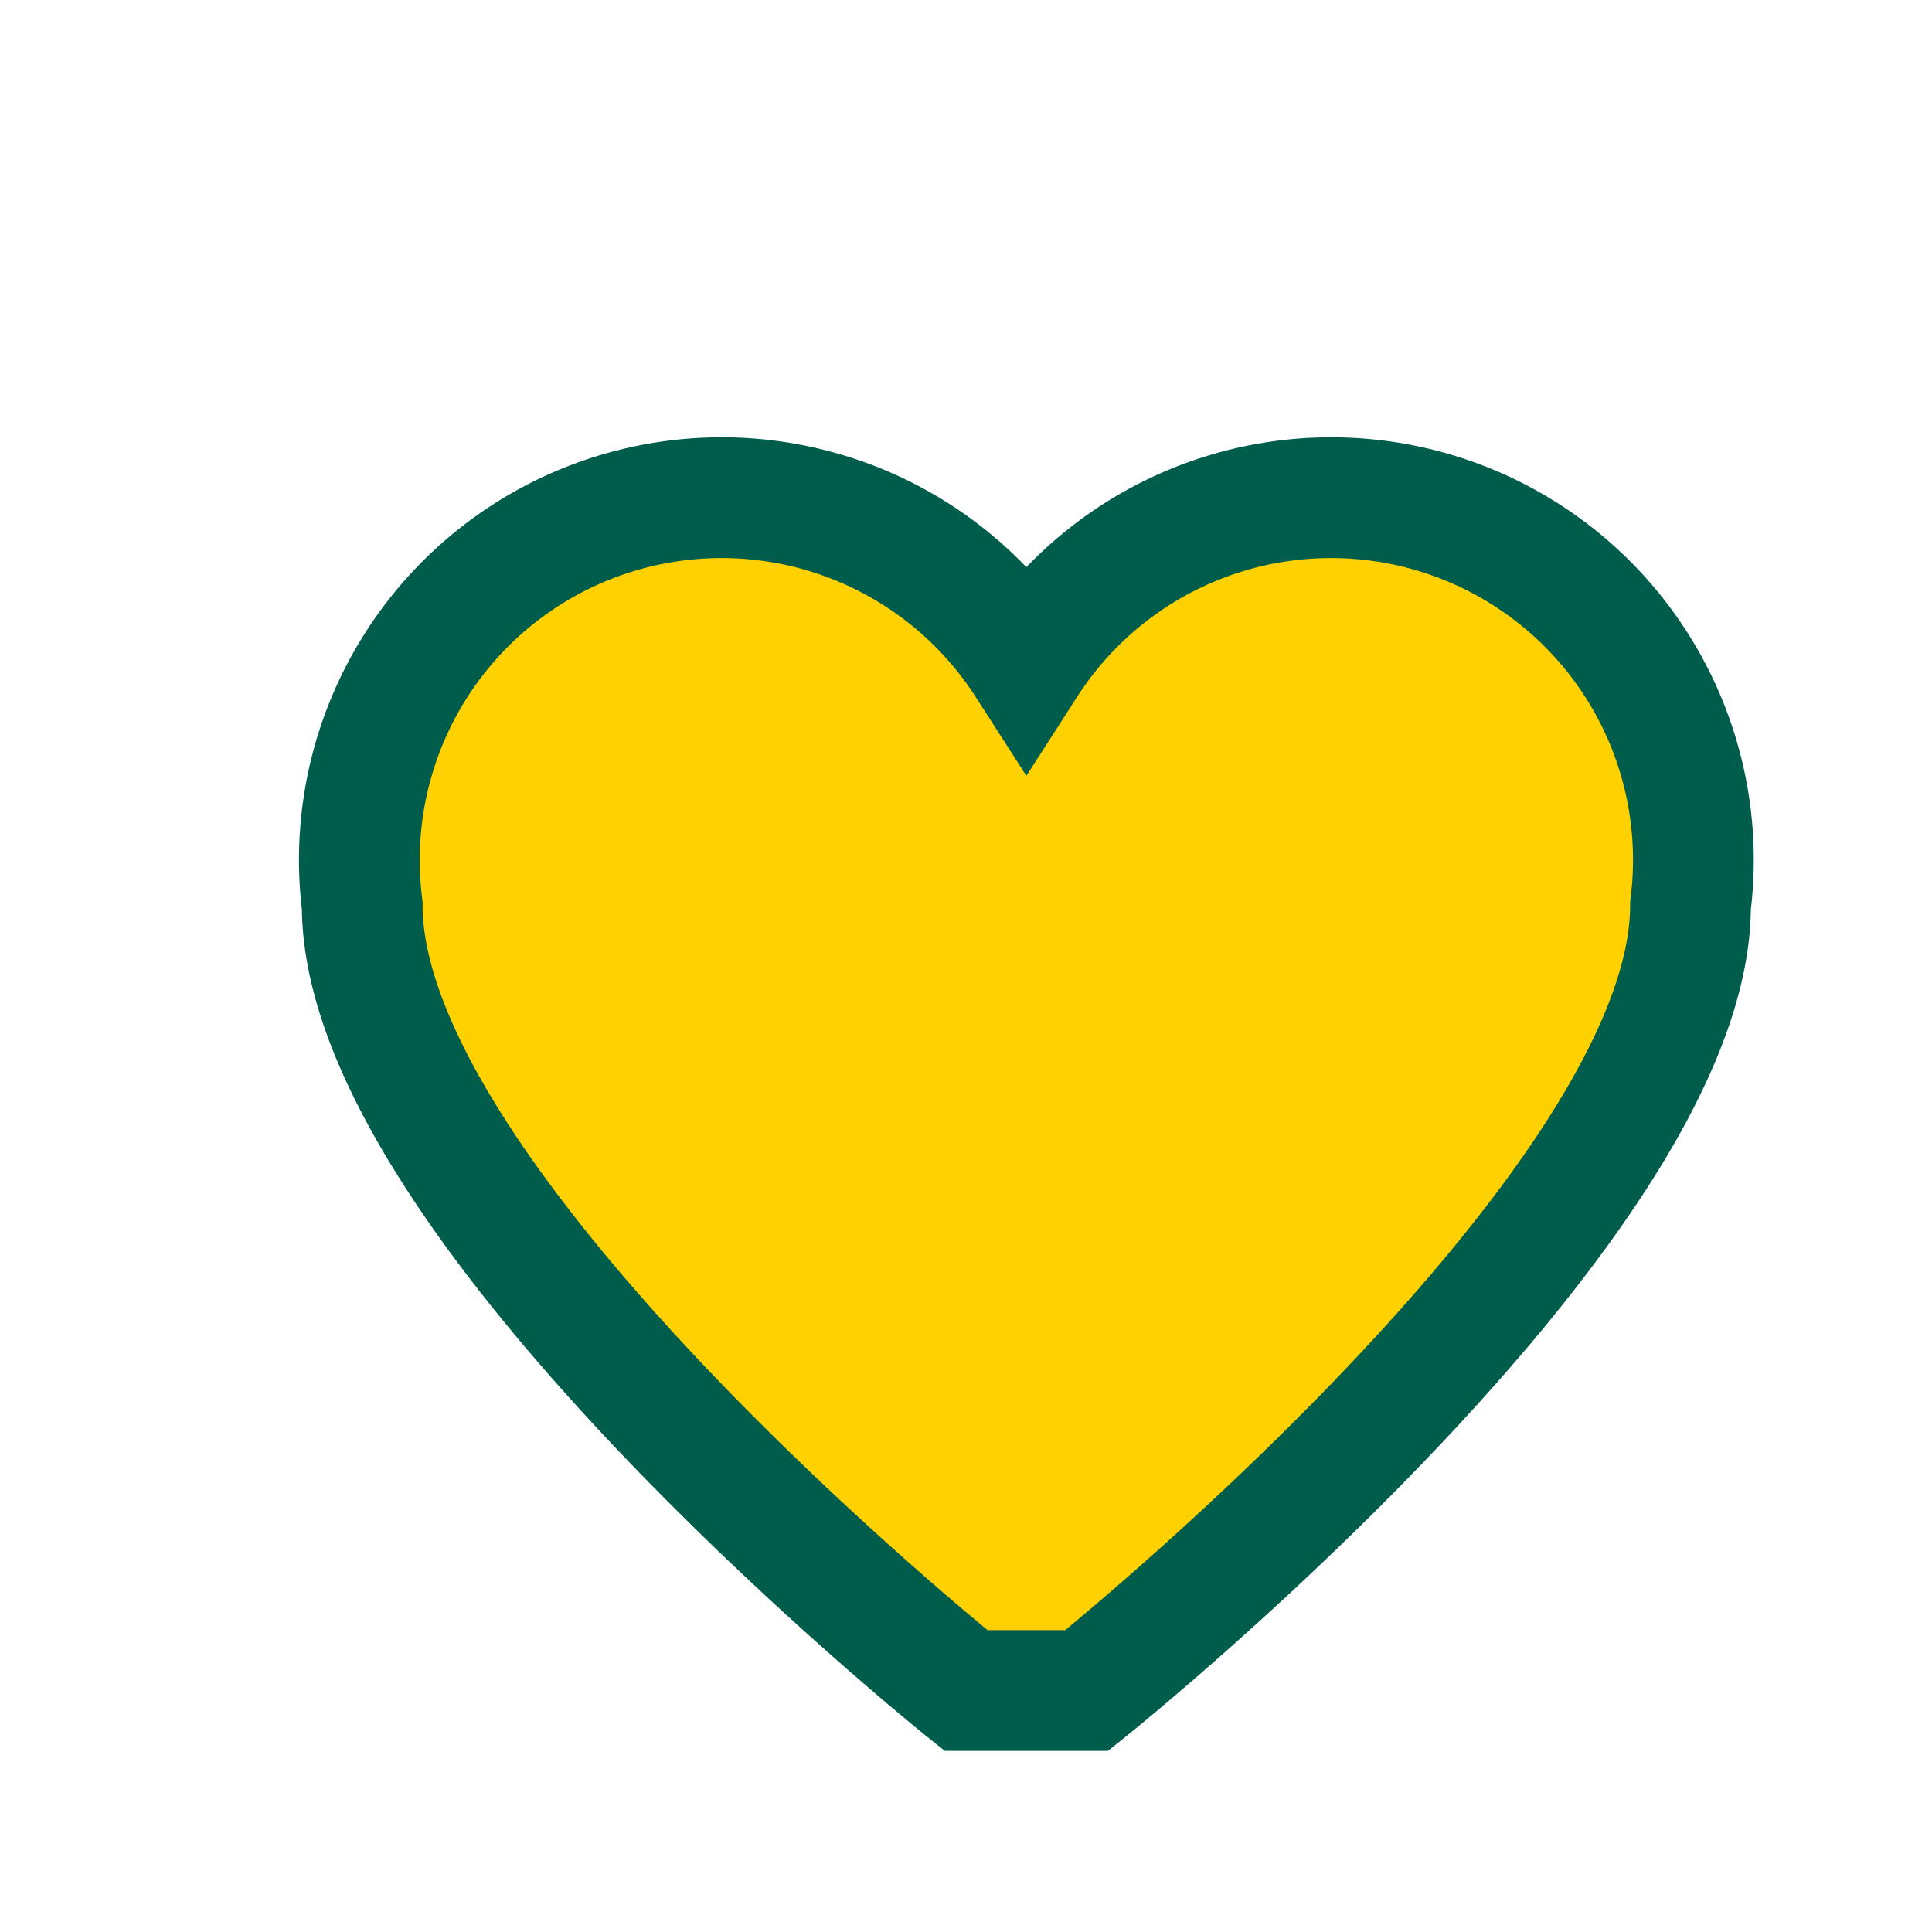 <?xml version="1.0" encoding="UTF-8"?>
<svg xmlns="http://www.w3.org/2000/svg" width="32" height="32" viewBox="0 0 32 32"><path d="M16 28s-10-8-10-13a6 6 0 0111-4 6 6 0 0111 4c0 5-10 13-10 13z" fill="#FFD100" stroke="#005D4C" stroke-width="2"/></svg>
